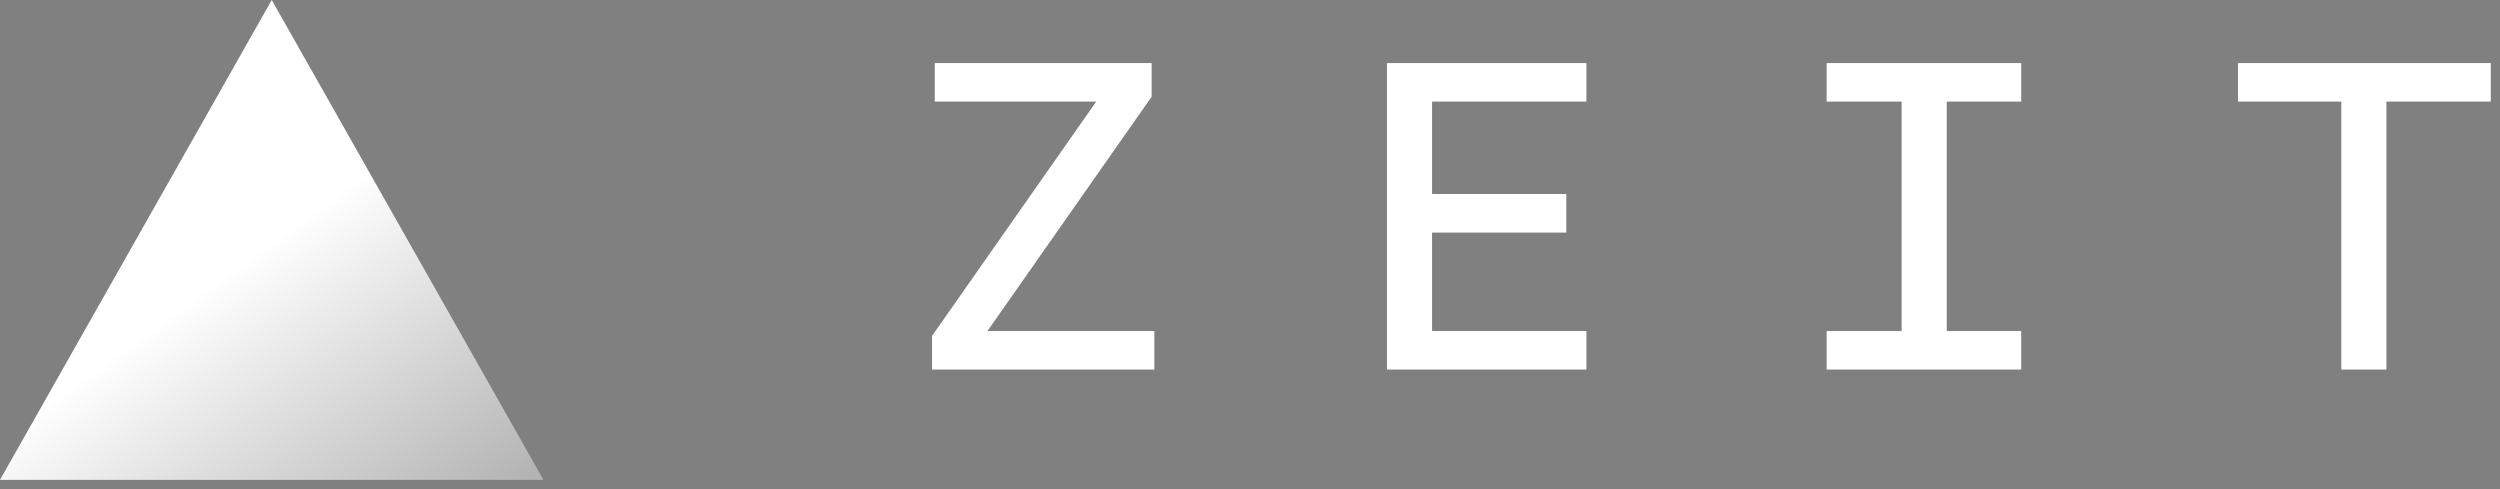 <?xml version="1.0" encoding="UTF-8"?>
<svg width="230px" height="45px" viewBox="0 0 230 45" version="1.1" xmlns="http://www.w3.org/2000/svg" xmlns:xlink="http://www.w3.org/1999/xlink">
    <rect x="0" y="0" width="230" height="45" fill="#808080" stroke="none"/>
    <!-- Generator: Sketch 51.2 (57519) - http://www.bohemiancoding.com/sketch -->
    <title>White Full Logo</title>
    <desc>Created with Sketch.</desc>
    <defs>
        <linearGradient x1="196.572%" y1="228.815%" x2="50%" y2="50%" id="linearGradient-1">
            <stop stop-color="#000000" offset="0%"></stop>
            <stop stop-color="#FFFFFF" offset="100%"></stop>
        </linearGradient>
    </defs>
    <g id="Page-1" stroke="none" stroke-width="1" fill="none" fill-rule="evenodd">
        <g id="White-Full-Logo" transform="translate(-235, -178)" fill-rule="nonzero">
            <g transform="translate(235, 178)">
                <polygon id="Triangle" fill="url(#linearGradient-1)" points="25 0 50 44.146 0 44.146"></polygon>
                <path d="M85.75,34 L106.2,34 L106.2,30.45 L90.85,30.45 L105.95,8.9 L105.95,5.8 L86,5.8 L86,9.35 L100.85,9.35 L85.75,30.9 L85.75,34 Z M127.6,34 L145.95,34 L145.95,30.45 L131.75,30.45 L131.75,21.4 L144.1,21.4 L144.1,17.85 L131.75,17.85 L131.75,9.35 L145.95,9.35 L145.95,5.8 L127.6,5.8 L127.6,34 Z M168.05,34 L185.95,34 L185.95,30.45 L179.1,30.45 L179.1,9.35 L185.95,9.35 L185.95,5.8 L168.05,5.8 L168.05,9.35 L174.95,9.35 L174.95,30.45 L168.05,30.45 L168.05,34 Z M215.4,34 L219.55,34 L219.55,9.35 L229.15,9.35 L229.15,5.8 L205.9,5.8 L205.9,9.35 L215.4,9.35 L215.4,34 Z" id="ZEIT" fill="#FFFFFF"></path>
            </g>
        </g>
    </g>
</svg>